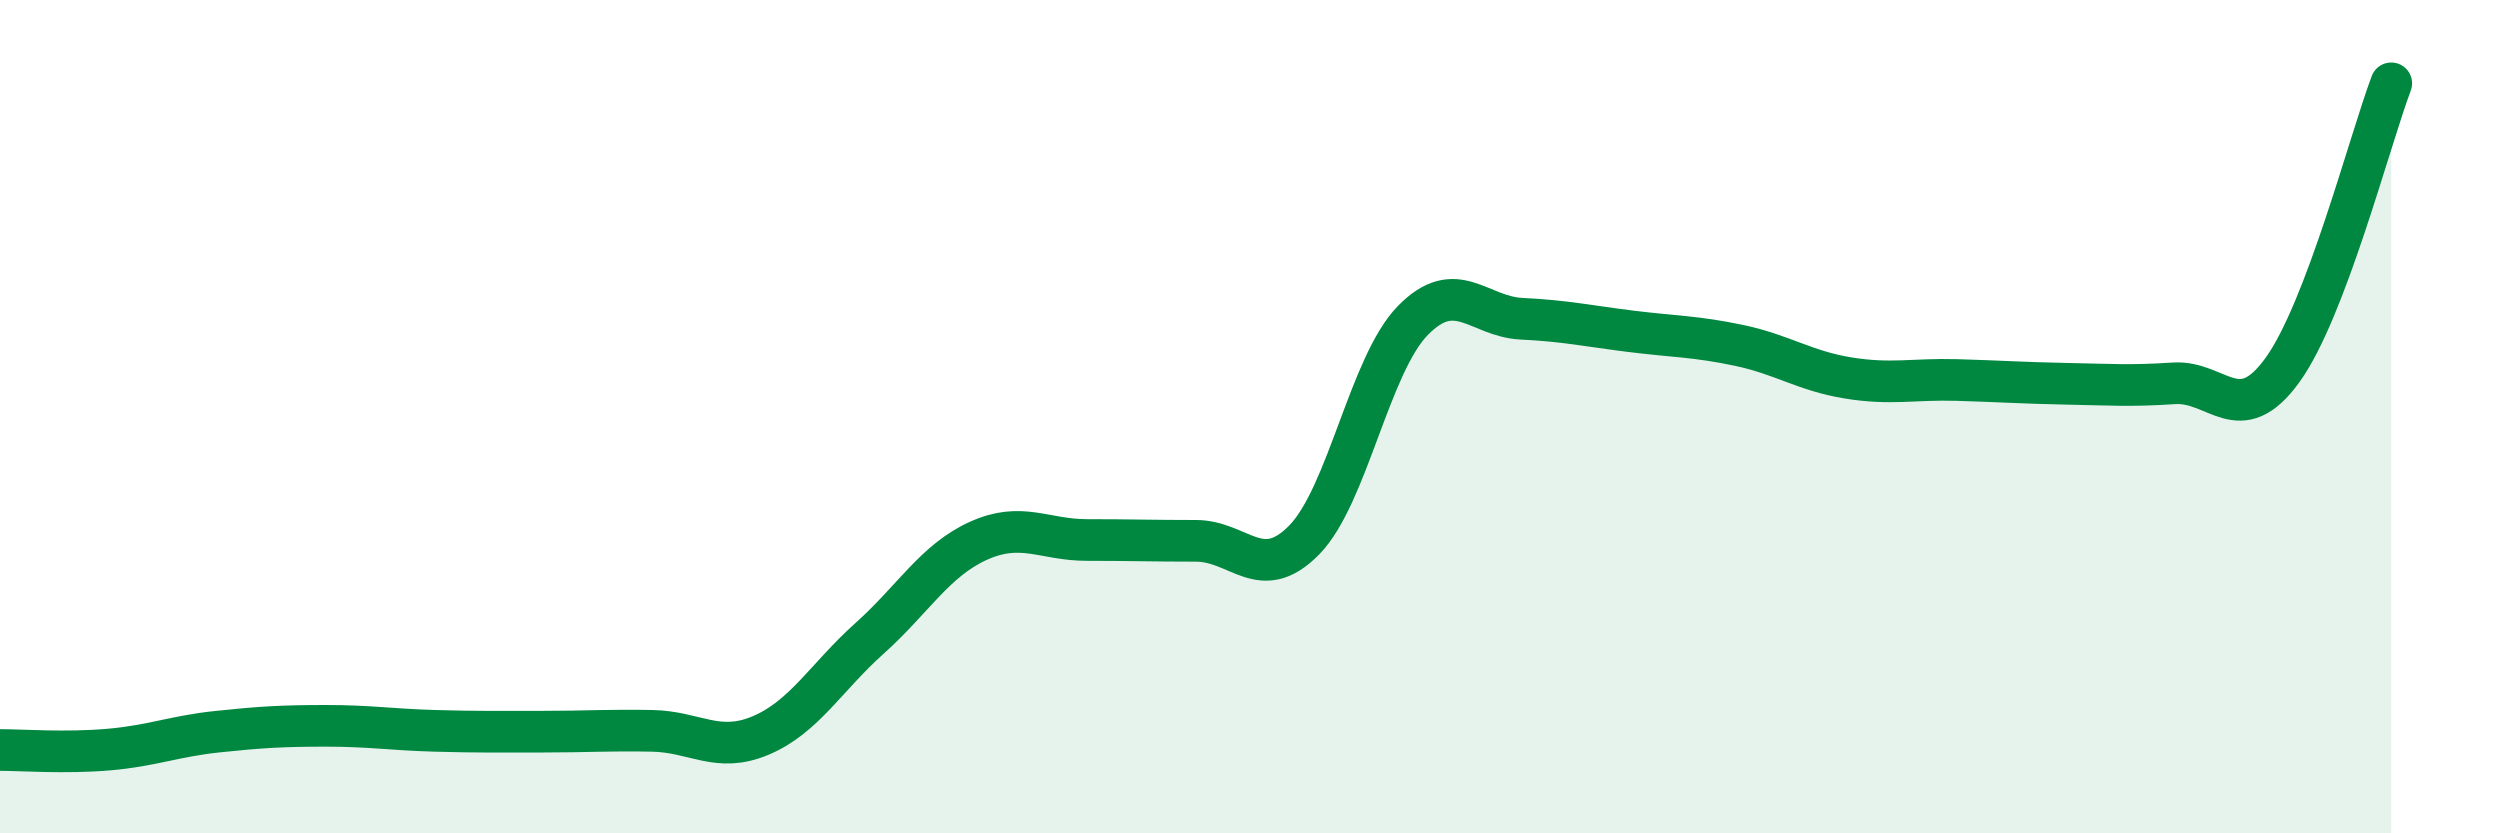 
    <svg width="60" height="20" viewBox="0 0 60 20" xmlns="http://www.w3.org/2000/svg">
      <path
        d="M 0,18 C 0.52,18 1.57,18.08 2.61,17.99 C 3.65,17.9 4.18,17.67 5.22,17.56 C 6.26,17.45 6.79,17.42 7.83,17.42 C 8.87,17.42 9.39,17.51 10.43,17.54 C 11.47,17.57 12,17.56 13.04,17.56 C 14.08,17.56 14.61,17.52 15.65,17.54 C 16.69,17.56 17.22,18.09 18.26,17.65 C 19.3,17.21 19.83,16.25 20.87,15.32 C 21.91,14.39 22.44,13.45 23.48,12.98 C 24.52,12.51 25.05,12.96 26.09,12.96 C 27.13,12.96 27.66,12.98 28.7,12.98 C 29.74,12.98 30.26,14.02 31.3,12.96 C 32.34,11.9 32.87,8.75 33.91,7.69 C 34.95,6.63 35.48,7.6 36.52,7.65 C 37.56,7.7 38.09,7.82 39.13,7.95 C 40.17,8.08 40.7,8.07 41.74,8.29 C 42.78,8.51 43.31,8.9 44.35,9.07 C 45.39,9.24 45.92,9.09 46.96,9.12 C 48,9.15 48.53,9.19 49.57,9.21 C 50.61,9.23 51.13,9.27 52.17,9.2 C 53.21,9.13 53.74,10.32 54.78,8.88 C 55.82,7.44 56.87,3.38 57.39,2L57.39 20L0 20Z"
        fill="#008740"
        opacity="0.1"
        stroke-linecap="round"
        stroke-linejoin="round"
      />
      <path
        d="M 0,18 C 0.52,18 1.57,18.08 2.61,17.99 C 3.65,17.9 4.18,17.67 5.22,17.56 C 6.26,17.45 6.79,17.42 7.83,17.42 C 8.87,17.42 9.39,17.51 10.43,17.54 C 11.47,17.57 12,17.56 13.04,17.56 C 14.08,17.56 14.61,17.52 15.65,17.54 C 16.69,17.56 17.22,18.09 18.26,17.65 C 19.3,17.21 19.83,16.25 20.87,15.32 C 21.91,14.39 22.44,13.45 23.48,12.98 C 24.52,12.51 25.05,12.96 26.09,12.96 C 27.13,12.96 27.66,12.98 28.7,12.98 C 29.74,12.98 30.26,14.02 31.3,12.96 C 32.34,11.9 32.87,8.75 33.91,7.69 C 34.95,6.63 35.48,7.6 36.52,7.65 C 37.56,7.7 38.09,7.82 39.13,7.95 C 40.17,8.08 40.7,8.07 41.74,8.29 C 42.78,8.51 43.31,8.9 44.35,9.07 C 45.39,9.24 45.92,9.09 46.96,9.12 C 48,9.15 48.53,9.19 49.57,9.21 C 50.61,9.23 51.13,9.27 52.17,9.2 C 53.21,9.13 53.74,10.32 54.78,8.88 C 55.82,7.44 56.87,3.38 57.39,2"
        stroke="#008740"
        stroke-width="1"
        fill="none"
        stroke-linecap="round"
        stroke-linejoin="round"
      />
    </svg>
  